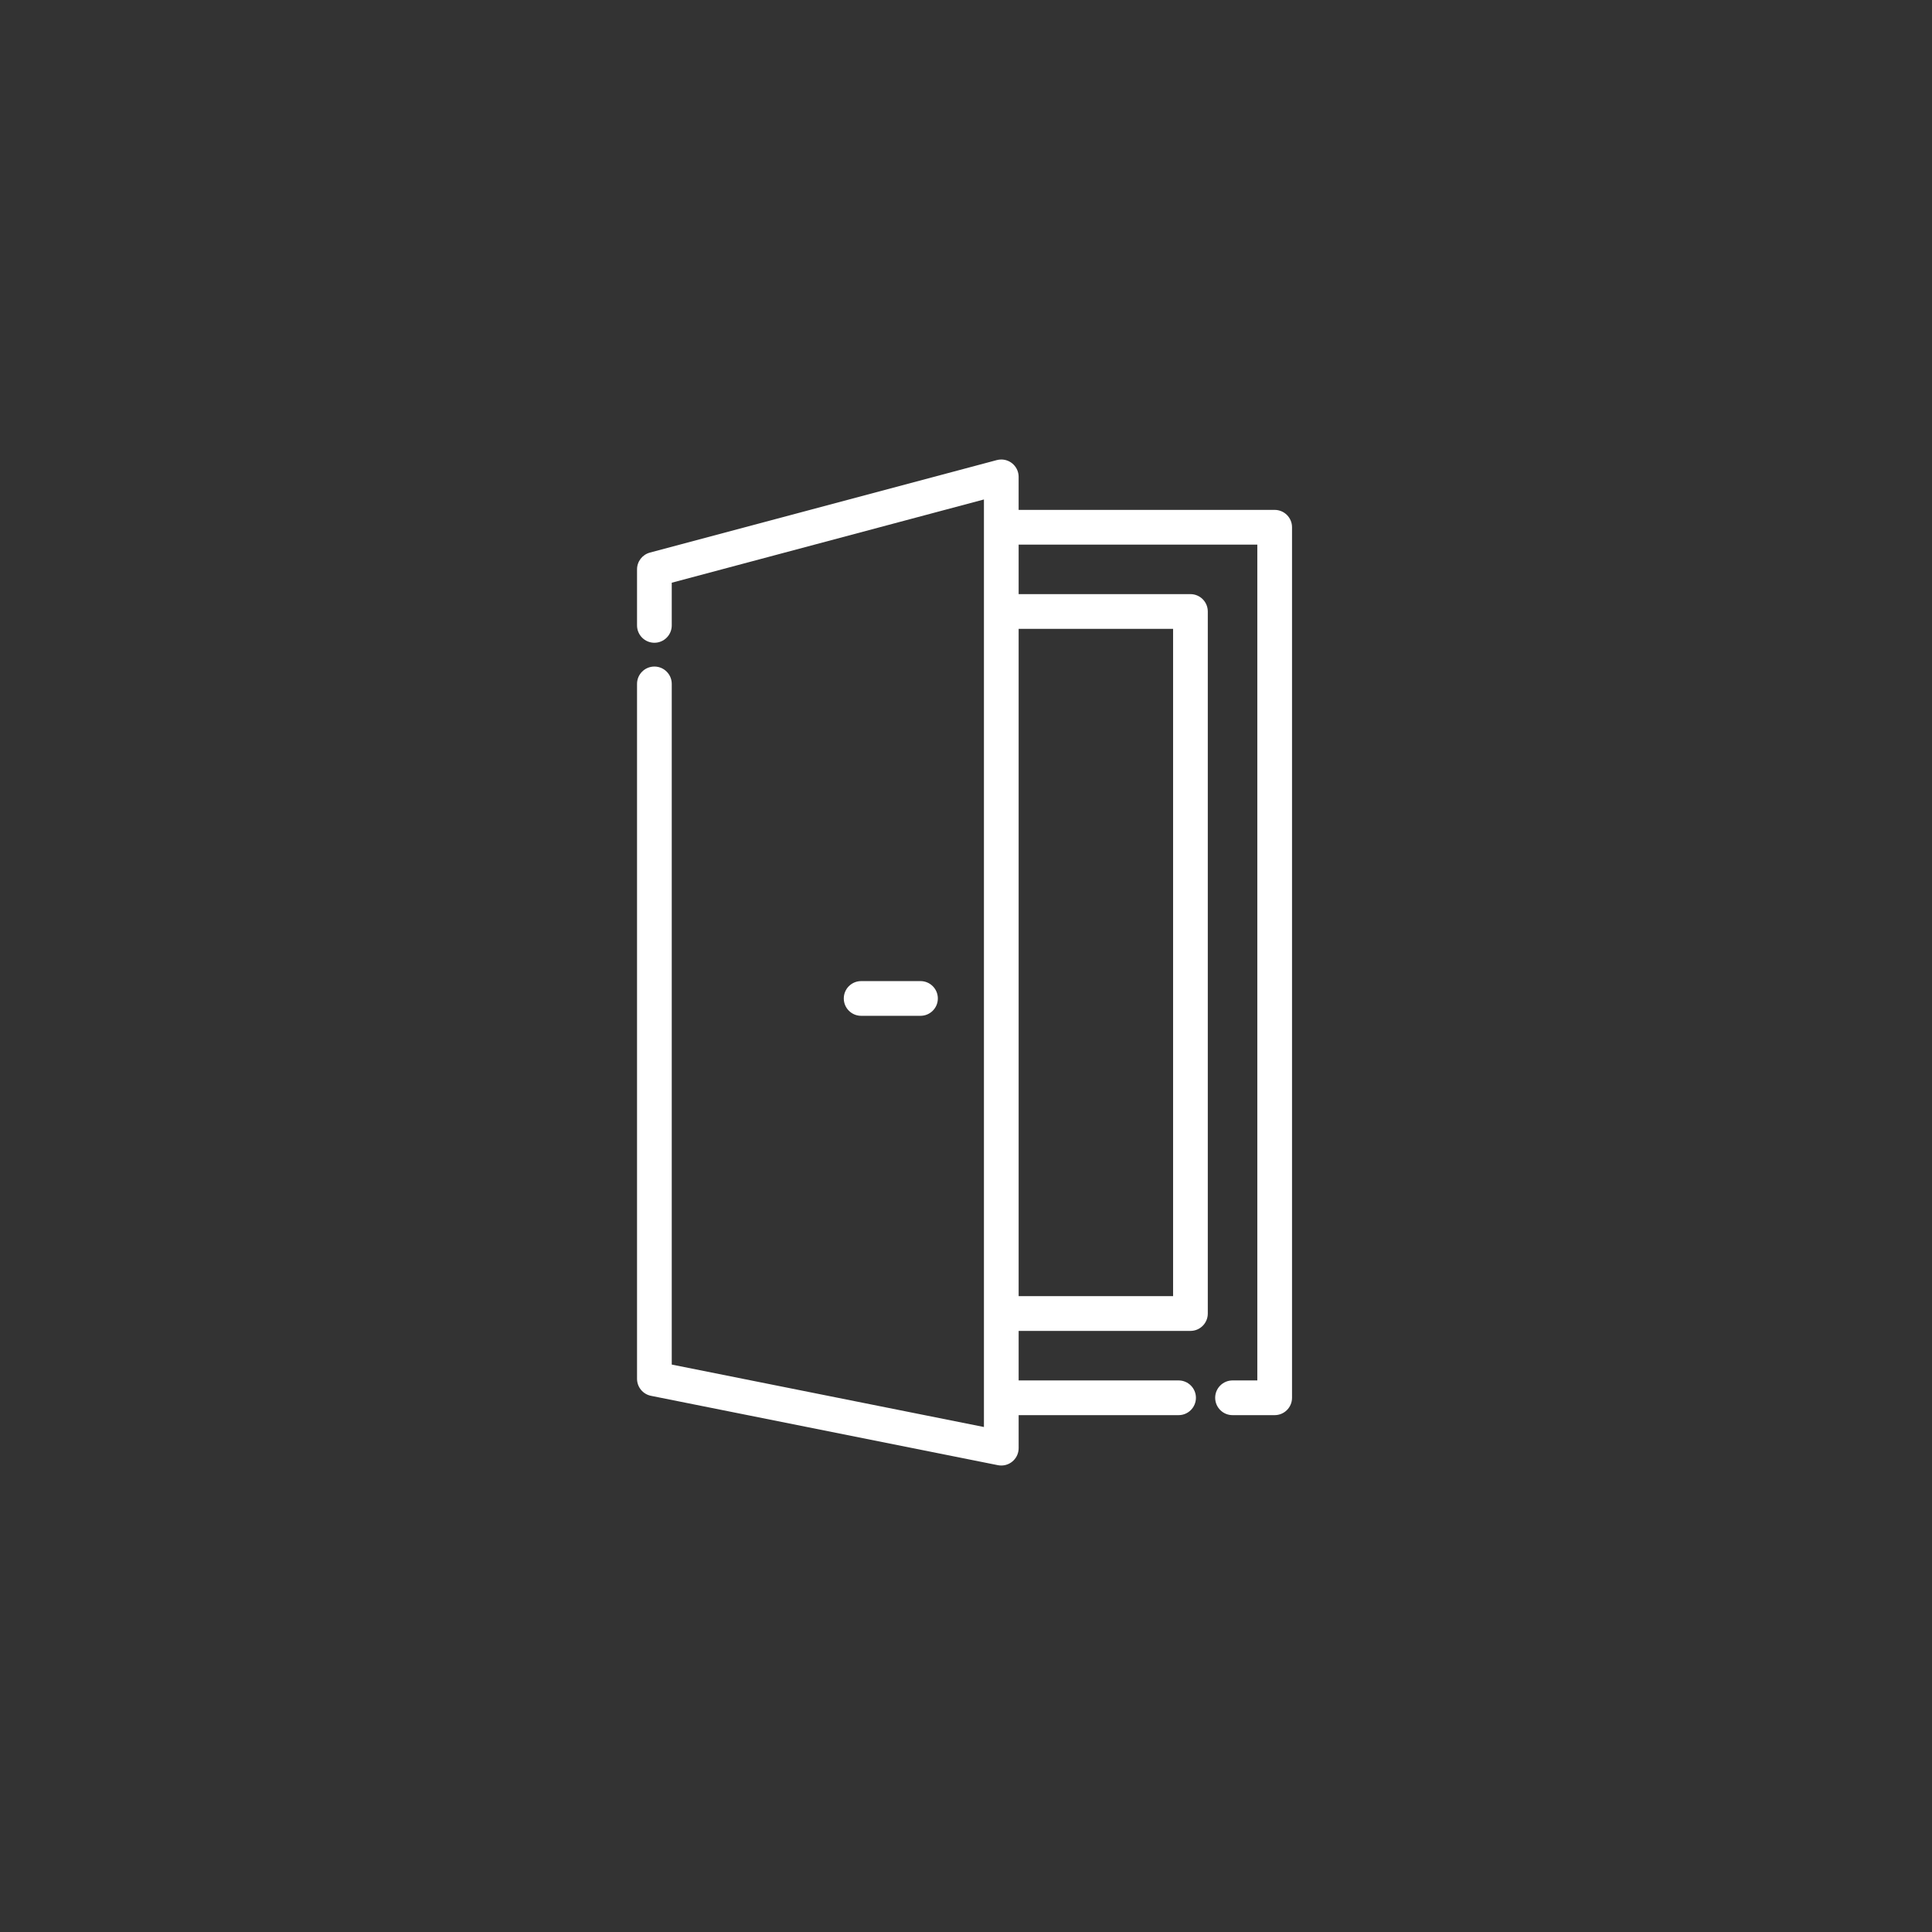 <?xml version="1.0" encoding="UTF-8"?> <!-- Generator: Adobe Illustrator 16.0.3, SVG Export Plug-In . SVG Version: 6.00 Build 0) --> <svg xmlns="http://www.w3.org/2000/svg" xmlns:xlink="http://www.w3.org/1999/xlink" version="1.1" id="Capa_1" x="0px" y="0px" width="185px" height="185px" viewBox="0 0 185 185" xml:space="preserve"><rect x="0" y="0" width="185" height="185" fill="#333333" stroke="none"/> <g transform="translate(-2310 -3043)"> <g transform="translate(2281.673 3086.999)"> <path fill="#FFFFFF" d="M116.469,53.271c0.918,0,1.662-0.744,1.662-1.662s-0.744-1.662-1.662-1.662h-5.682 c-0.918,0-1.662,0.744-1.662,1.662s0.744,1.662,1.662,1.662H116.469z"></path> <path fill="#FFFFFF" d="M150.385,4.826h-24.518V1.663c0-0.918-0.744-1.662-1.662-1.662c-0.145,0-0.288,0.019-0.428,0.056 L90.561,8.915c-0.728,0.194-1.234,0.853-1.234,1.606v5.368c0.001,0.917,0.746,1.661,1.664,1.66c0.917-0.001,1.659-0.744,1.66-1.66 V11.8l29.893-7.972v88.817l-29.893-5.979V21.491c0.001-0.918-0.742-1.663-1.66-1.664s-1.663,0.742-1.664,1.66 c0,0.001,0,0.003,0,0.004v66.537c0,0.792,0.559,1.475,1.336,1.63L123.88,96.3c0.9,0.18,1.775-0.403,1.956-1.304 c0.021-0.107,0.032-0.217,0.032-0.326v-3.161h15.316c0.918-0.001,1.66-0.746,1.66-1.664c-0.002-0.916-0.744-1.658-1.66-1.66 h-15.316v-4.742h16.45c0.918,0,1.662-0.744,1.662-1.661l0,0V14.554c0-0.918-0.744-1.662-1.662-1.662l0,0h-16.45V8.15h22.854 v80.035h-2.371c-0.918,0-1.662,0.742-1.664,1.66c0,0.918,0.742,1.663,1.66,1.664c0.002,0,0.004,0,0.004,0h4.033 c0.918,0,1.662-0.744,1.662-1.662l0,0V6.488C152.046,5.57,151.302,4.827,150.385,4.826z M140.657,16.216v63.9h-14.789v-63.9 H140.657z"></path> </g> </g> </svg> 